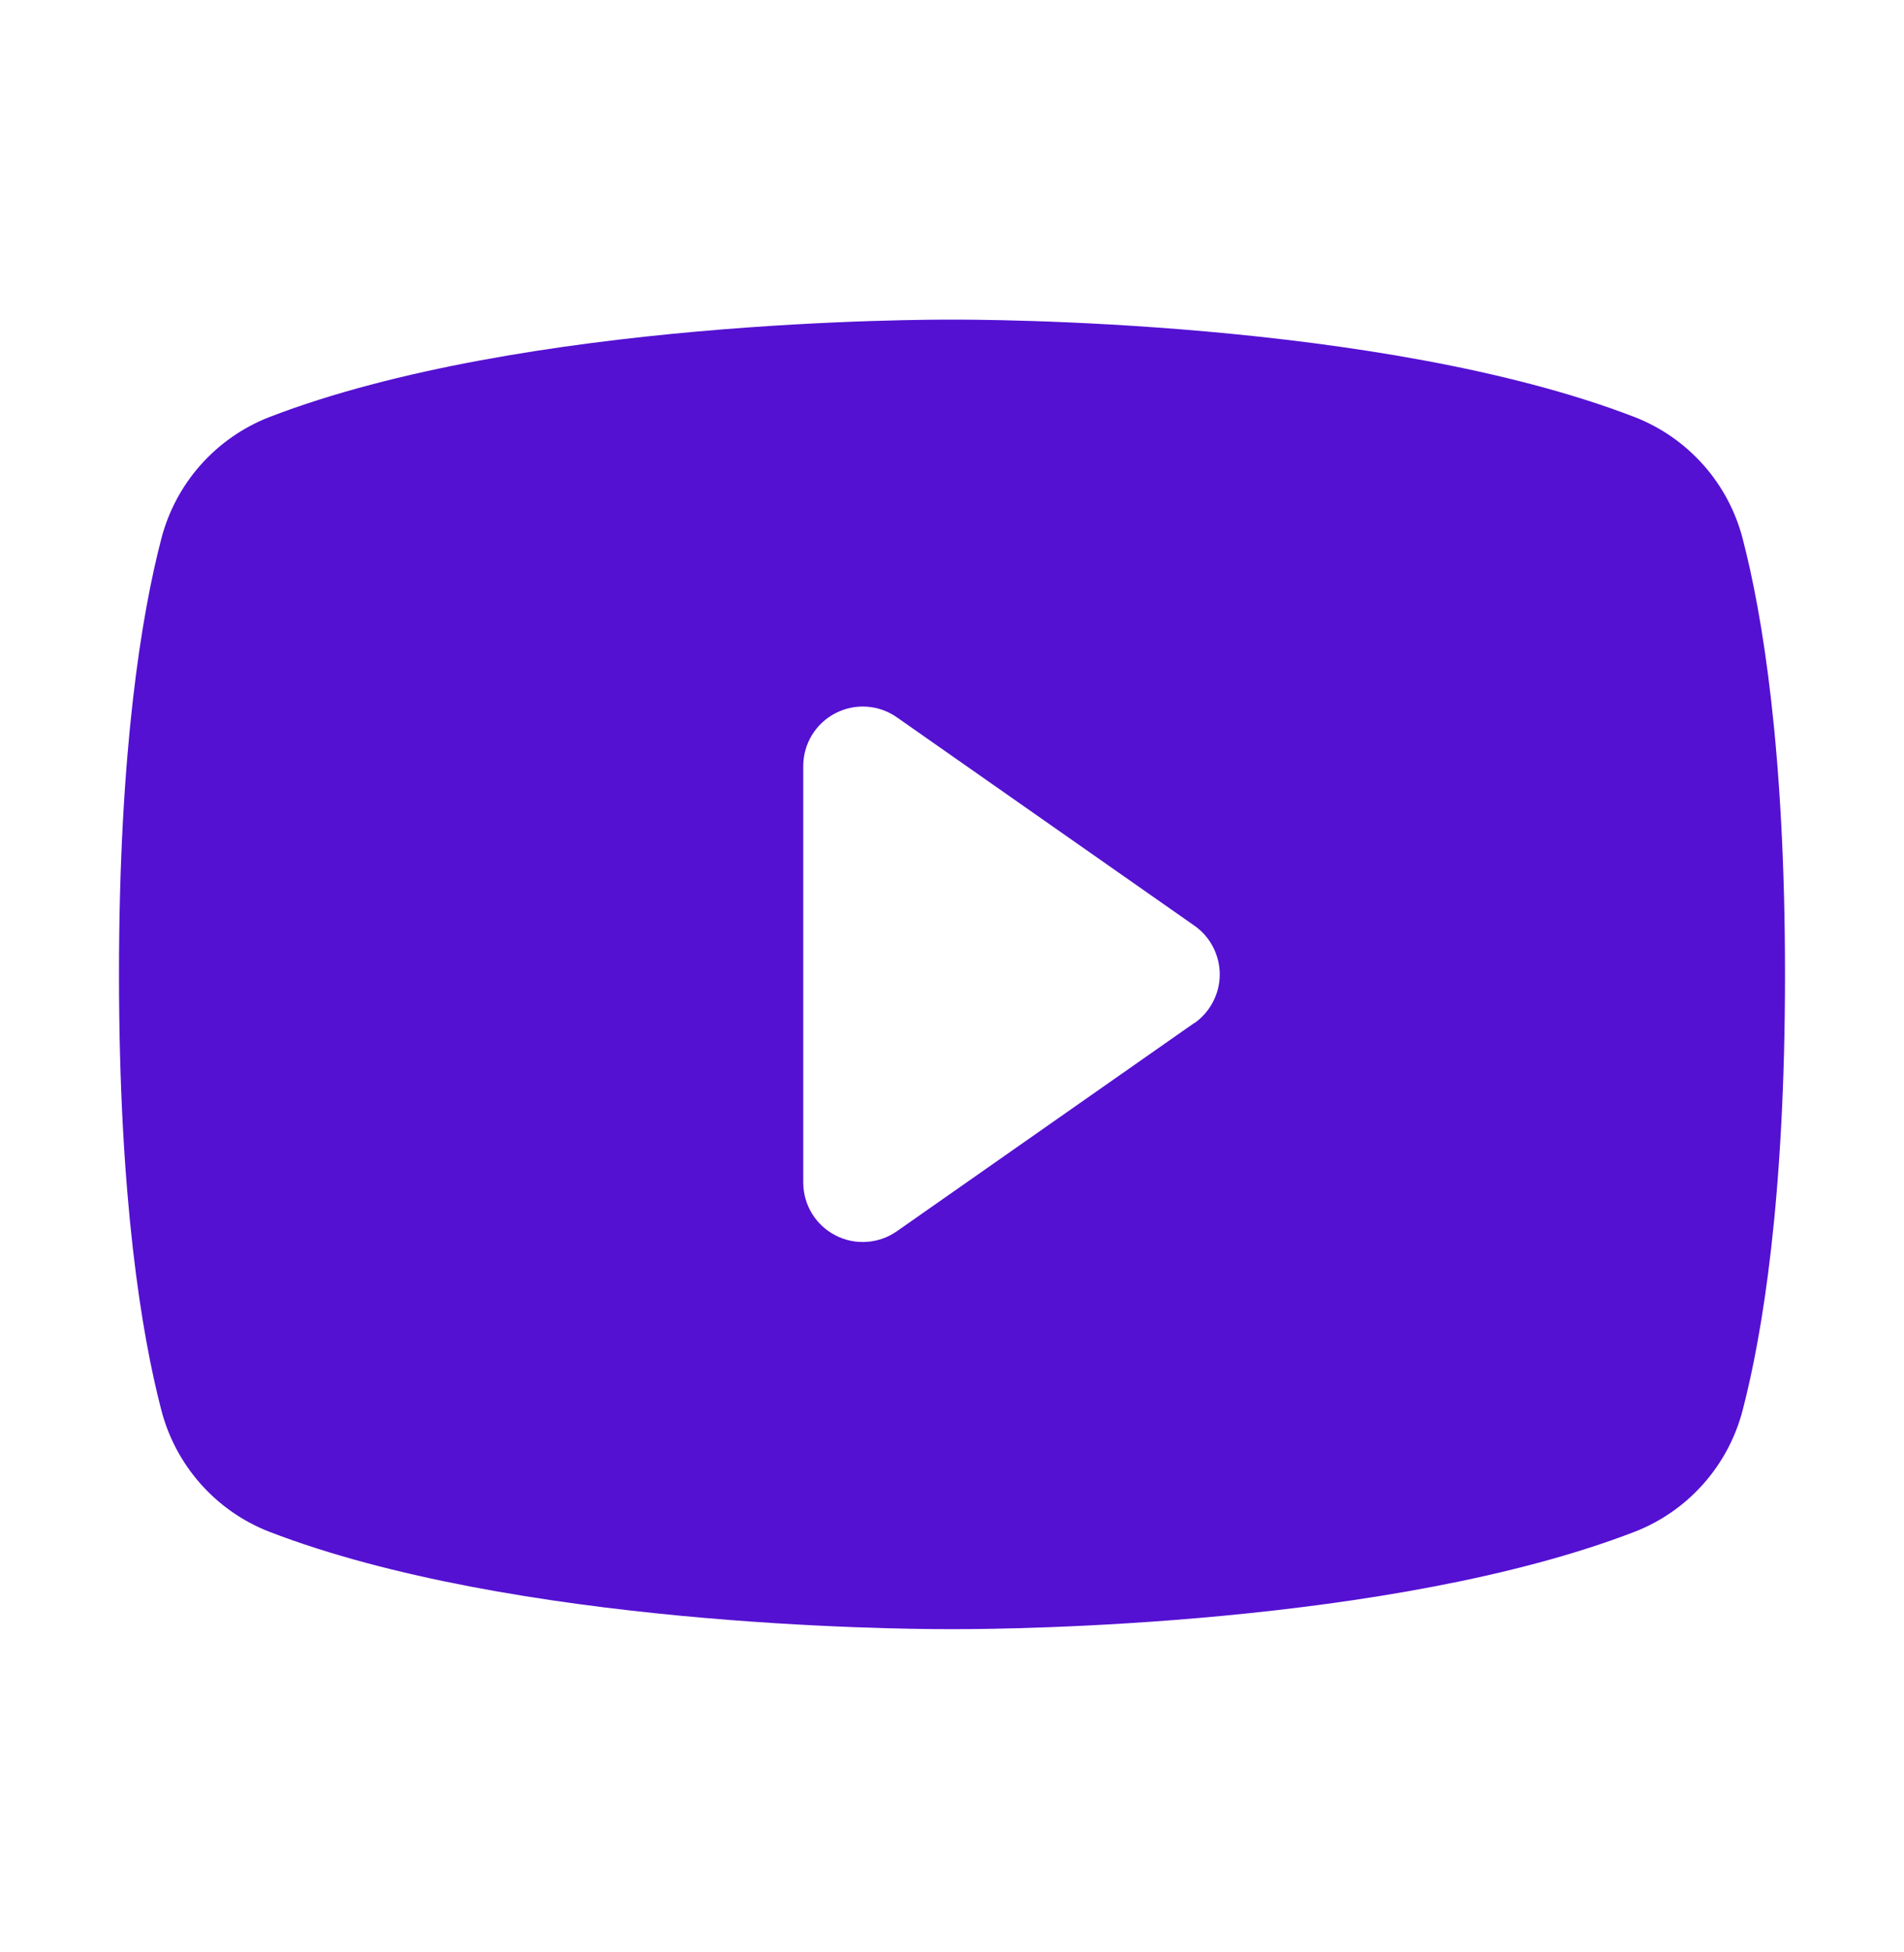 <svg xmlns="http://www.w3.org/2000/svg" width="40" height="41" viewBox="0 0 40 41" fill="none">
<path d="M36.614 11.325C36.467 10.749 36.185 10.216 35.791 9.77C35.397 9.325 34.904 8.979 34.35 8.762C28.994 6.693 20.469 6.712 20 6.712C19.531 6.712 11.006 6.693 5.65 8.762C5.096 8.979 4.603 9.325 4.209 9.77C3.815 10.216 3.533 10.749 3.386 11.325C2.981 12.884 2.5 15.734 2.5 20.462C2.5 25.19 2.981 28.04 3.386 29.6C3.533 30.176 3.815 30.709 4.209 31.155C4.602 31.601 5.096 31.947 5.65 32.164C10.781 34.143 18.812 34.212 19.897 34.212H20.103C21.188 34.212 29.223 34.143 34.35 32.164C34.904 31.947 35.398 31.601 35.791 31.155C36.185 30.709 36.467 30.176 36.614 29.6C37.019 28.037 37.5 25.19 37.5 20.462C37.5 15.734 37.019 12.884 36.614 11.325ZM25.092 21.481L18.842 25.856C18.655 25.987 18.436 26.064 18.208 26.079C17.98 26.095 17.753 26.047 17.55 25.942C17.348 25.837 17.177 25.679 17.058 25.484C16.939 25.289 16.876 25.065 16.875 24.837V16.087C16.875 15.858 16.938 15.634 17.056 15.439C17.175 15.243 17.345 15.084 17.548 14.979C17.751 14.873 17.979 14.825 18.207 14.84C18.435 14.855 18.655 14.932 18.842 15.064L25.092 19.439C25.257 19.554 25.391 19.707 25.483 19.885C25.576 20.064 25.625 20.261 25.625 20.462C25.625 20.663 25.576 20.861 25.483 21.039C25.391 21.217 25.257 21.37 25.092 21.486V21.481Z" fill="#5411d2"/>
</svg>